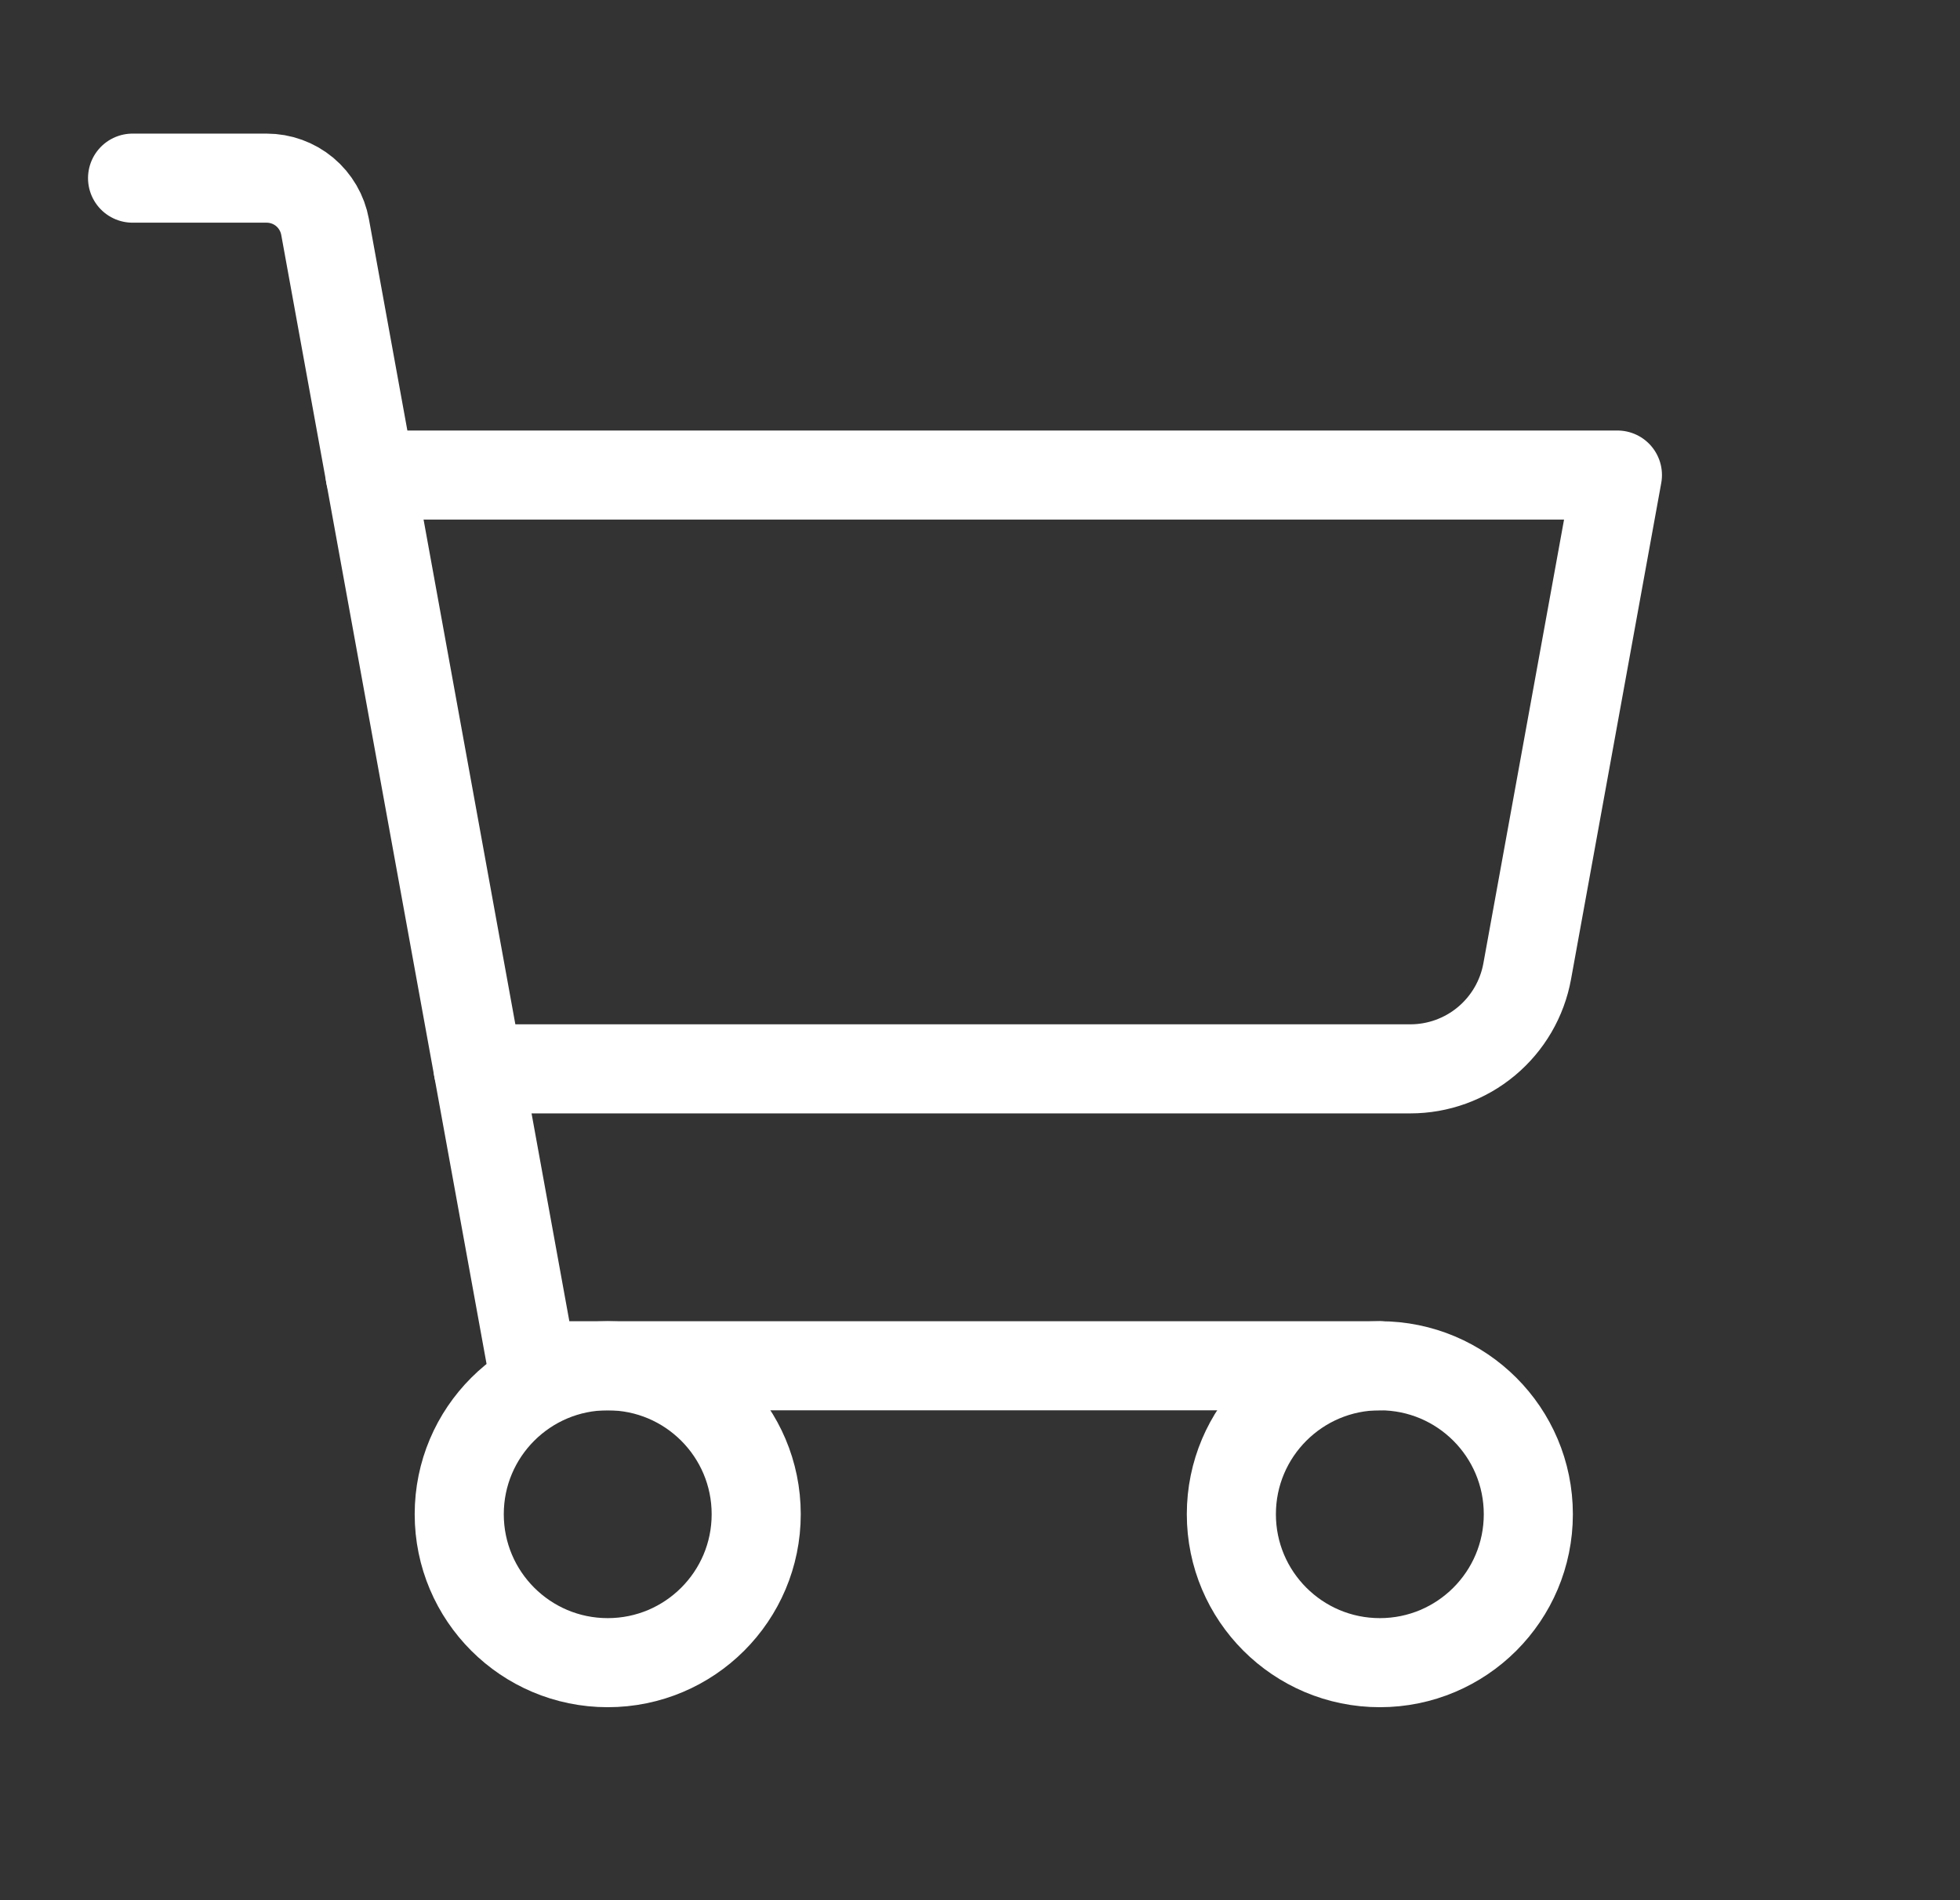 <svg width="33" height="32" viewBox="0 0 33 32" fill="none" xmlns="http://www.w3.org/2000/svg">
<rect x="0" y="0" width="33" height="32" fill="#333333" stroke="none"/>
<path d="M23.232 23H8.96L5.473 3.821C5.431 3.591 5.309 3.382 5.13 3.232C4.95 3.082 4.723 3 4.489 3H2.232" stroke="white" stroke-width="1.5" stroke-linecap="round" stroke-linejoin="round"/>
<path d="M10.232 28C11.613 28 12.732 26.881 12.732 25.5C12.732 24.119 11.613 23 10.232 23C8.852 23 7.732 24.119 7.732 25.5C7.732 26.881 8.852 28 10.232 28Z" stroke="white" stroke-width="1.5" stroke-linecap="round" stroke-linejoin="round"/>
<path d="M23.232 28C24.613 28 25.732 26.881 25.732 25.5C25.732 24.119 24.613 23 23.232 23C21.852 23 20.732 24.119 20.732 25.5C20.732 26.881 21.852 28 23.232 28Z" stroke="white" stroke-width="1.5" stroke-linecap="round" stroke-linejoin="round"/>
<path d="M8.051 18H23.745C24.213 18 24.667 17.836 25.027 17.535C25.386 17.235 25.629 16.819 25.713 16.358L27.232 8H6.232" stroke="white" stroke-width="1.5" stroke-linecap="round" stroke-linejoin="round"/>
</svg>
